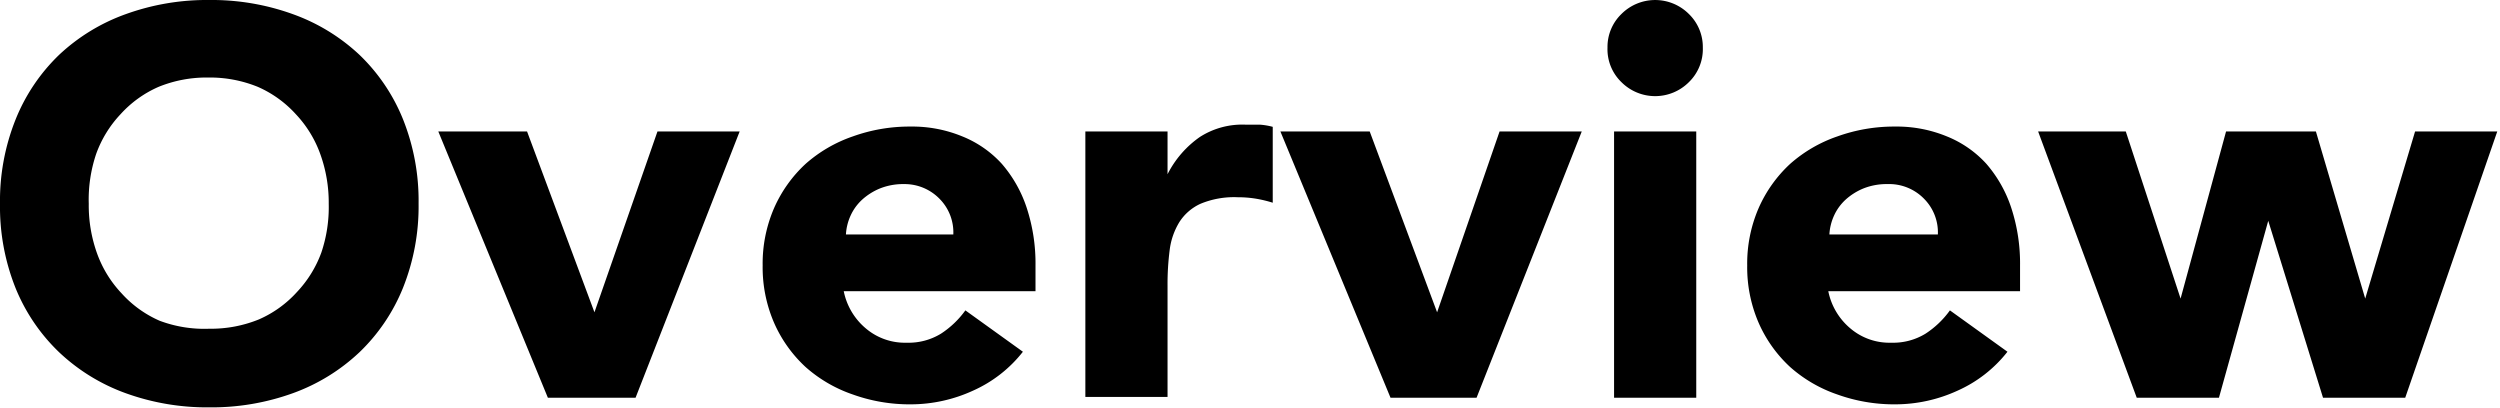 <svg xmlns="http://www.w3.org/2000/svg" viewBox="0 0 91.26 14.88"><title>资源 52</title><g id="图层_2" data-name="图层 2"><g id="图层_1-2" data-name="图层 1"><path d="M0,7.44A8,8,0,0,1,.57,4.36,6.77,6.77,0,0,1,2.16,2,7,7,0,0,1,4.58.52,8.72,8.72,0,0,1,7.64,0,8.72,8.72,0,0,1,10.7.52,7,7,0,0,1,13.12,2a6.77,6.77,0,0,1,1.59,2.35,8,8,0,0,1,.57,3.08,8,8,0,0,1-.57,3.08,6.77,6.77,0,0,1-1.59,2.35,7,7,0,0,1-2.42,1.49,8.72,8.72,0,0,1-3.06.52,8.72,8.72,0,0,1-3.06-.52,7,7,0,0,1-2.42-1.49A6.77,6.77,0,0,1,.57,10.52,8,8,0,0,1,0,7.44Zm3.24,0a5.18,5.18,0,0,0,.31,1.83,4.18,4.18,0,0,0,.89,1.44,4.05,4.05,0,0,0,1.39,1A4.64,4.64,0,0,0,7.64,12a4.64,4.64,0,0,0,1.81-.34,4.06,4.06,0,0,0,1.39-1,4.19,4.19,0,0,0,.89-1.44A5.18,5.18,0,0,0,12,7.44a5.22,5.22,0,0,0-.31-1.82,4.17,4.17,0,0,0-.89-1.45,4.08,4.08,0,0,0-1.39-1,4.64,4.64,0,0,0-1.81-.34,4.64,4.64,0,0,0-1.81.34,4.06,4.06,0,0,0-1.39,1,4.16,4.16,0,0,0-.89,1.45A5.22,5.22,0,0,0,3.24,7.44Z"/><path d="M16,4.8h3.24l2.46,6.6h0L24,4.8h3L23.2,14.52H20Z"/><path d="M37.34,12.84a4.79,4.79,0,0,1-1.82,1.42,5.46,5.46,0,0,1-2.28.5,6.12,6.12,0,0,1-2.11-.36,5.06,5.06,0,0,1-1.72-1,4.83,4.83,0,0,1-1.15-1.61,5.09,5.09,0,0,1-.42-2.1,5.09,5.09,0,0,1,.42-2.1,4.86,4.86,0,0,1,1.15-1.61,5.09,5.09,0,0,1,1.72-1,6.12,6.12,0,0,1,2.11-.36,4.8,4.8,0,0,1,1.89.36,3.93,3.93,0,0,1,1.44,1,4.69,4.69,0,0,1,.91,1.61,6.51,6.51,0,0,1,.32,2.1v.94h-7A2.38,2.38,0,0,0,31.62,12a2.2,2.2,0,0,0,1.48.51,2.26,2.26,0,0,0,1.25-.33,3.34,3.34,0,0,0,.89-.85ZM34.8,8.56a1.74,1.74,0,0,0-.5-1.3A1.78,1.78,0,0,0,33,6.72a2.28,2.28,0,0,0-.88.16,2.23,2.23,0,0,0-.65.41,1.8,1.8,0,0,0-.42.58,1.91,1.91,0,0,0-.17.69Z"/><path d="M39.62,4.8h3V6.36h0A3.69,3.69,0,0,1,43.8,5a2.87,2.87,0,0,1,1.66-.45l.52,0a2.45,2.45,0,0,1,.48.08V7.4a4.56,4.56,0,0,0-.63-.15,4.09,4.09,0,0,0-.65-.05,3.19,3.19,0,0,0-1.36.24,1.8,1.8,0,0,0-.77.67,2.55,2.55,0,0,0-.35,1,9.79,9.79,0,0,0-.08,1.32v4.06h-3Z"/><path d="M46.74,4.8H50l2.46,6.6h0l2.28-6.6h3l-3.84,9.72H50.76Z"/><path d="M58.68,1.74A1.67,1.67,0,0,1,59.19.51a1.74,1.74,0,0,1,2.46,0,1.68,1.68,0,0,1,.51,1.23A1.68,1.68,0,0,1,61.65,3a1.74,1.74,0,0,1-2.46,0A1.67,1.67,0,0,1,58.68,1.74Zm.24,3.06h3v9.72h-3Z"/><path d="M73.28,12.84a4.79,4.79,0,0,1-1.82,1.42,5.46,5.46,0,0,1-2.28.5,6.12,6.12,0,0,1-2.11-.36,5.06,5.06,0,0,1-1.72-1,4.83,4.83,0,0,1-1.15-1.61,5.09,5.09,0,0,1-.42-2.1,5.09,5.09,0,0,1,.42-2.1,4.86,4.86,0,0,1,1.15-1.61,5.09,5.09,0,0,1,1.72-1,6.12,6.12,0,0,1,2.11-.36,4.8,4.8,0,0,1,1.89.36,3.93,3.93,0,0,1,1.44,1,4.69,4.69,0,0,1,.91,1.61,6.51,6.51,0,0,1,.32,2.1v.94h-7A2.38,2.38,0,0,0,67.56,12a2.2,2.2,0,0,0,1.48.51,2.26,2.26,0,0,0,1.25-.33,3.34,3.34,0,0,0,.89-.85ZM70.74,8.56a1.74,1.74,0,0,0-.5-1.3,1.78,1.78,0,0,0-1.34-.54,2.28,2.28,0,0,0-.88.16,2.23,2.23,0,0,0-.65.41,1.8,1.8,0,0,0-.42.58,1.91,1.91,0,0,0-.17.69Z"/><path d="M74.4,4.8h3.2l2,6.1h0l1.66-6.1h3.28l1.8,6.1h0l1.82-6.1h3L87.8,14.52h-3l-2-6.46h0L81,14.52H78Z"/></g></g></svg>
